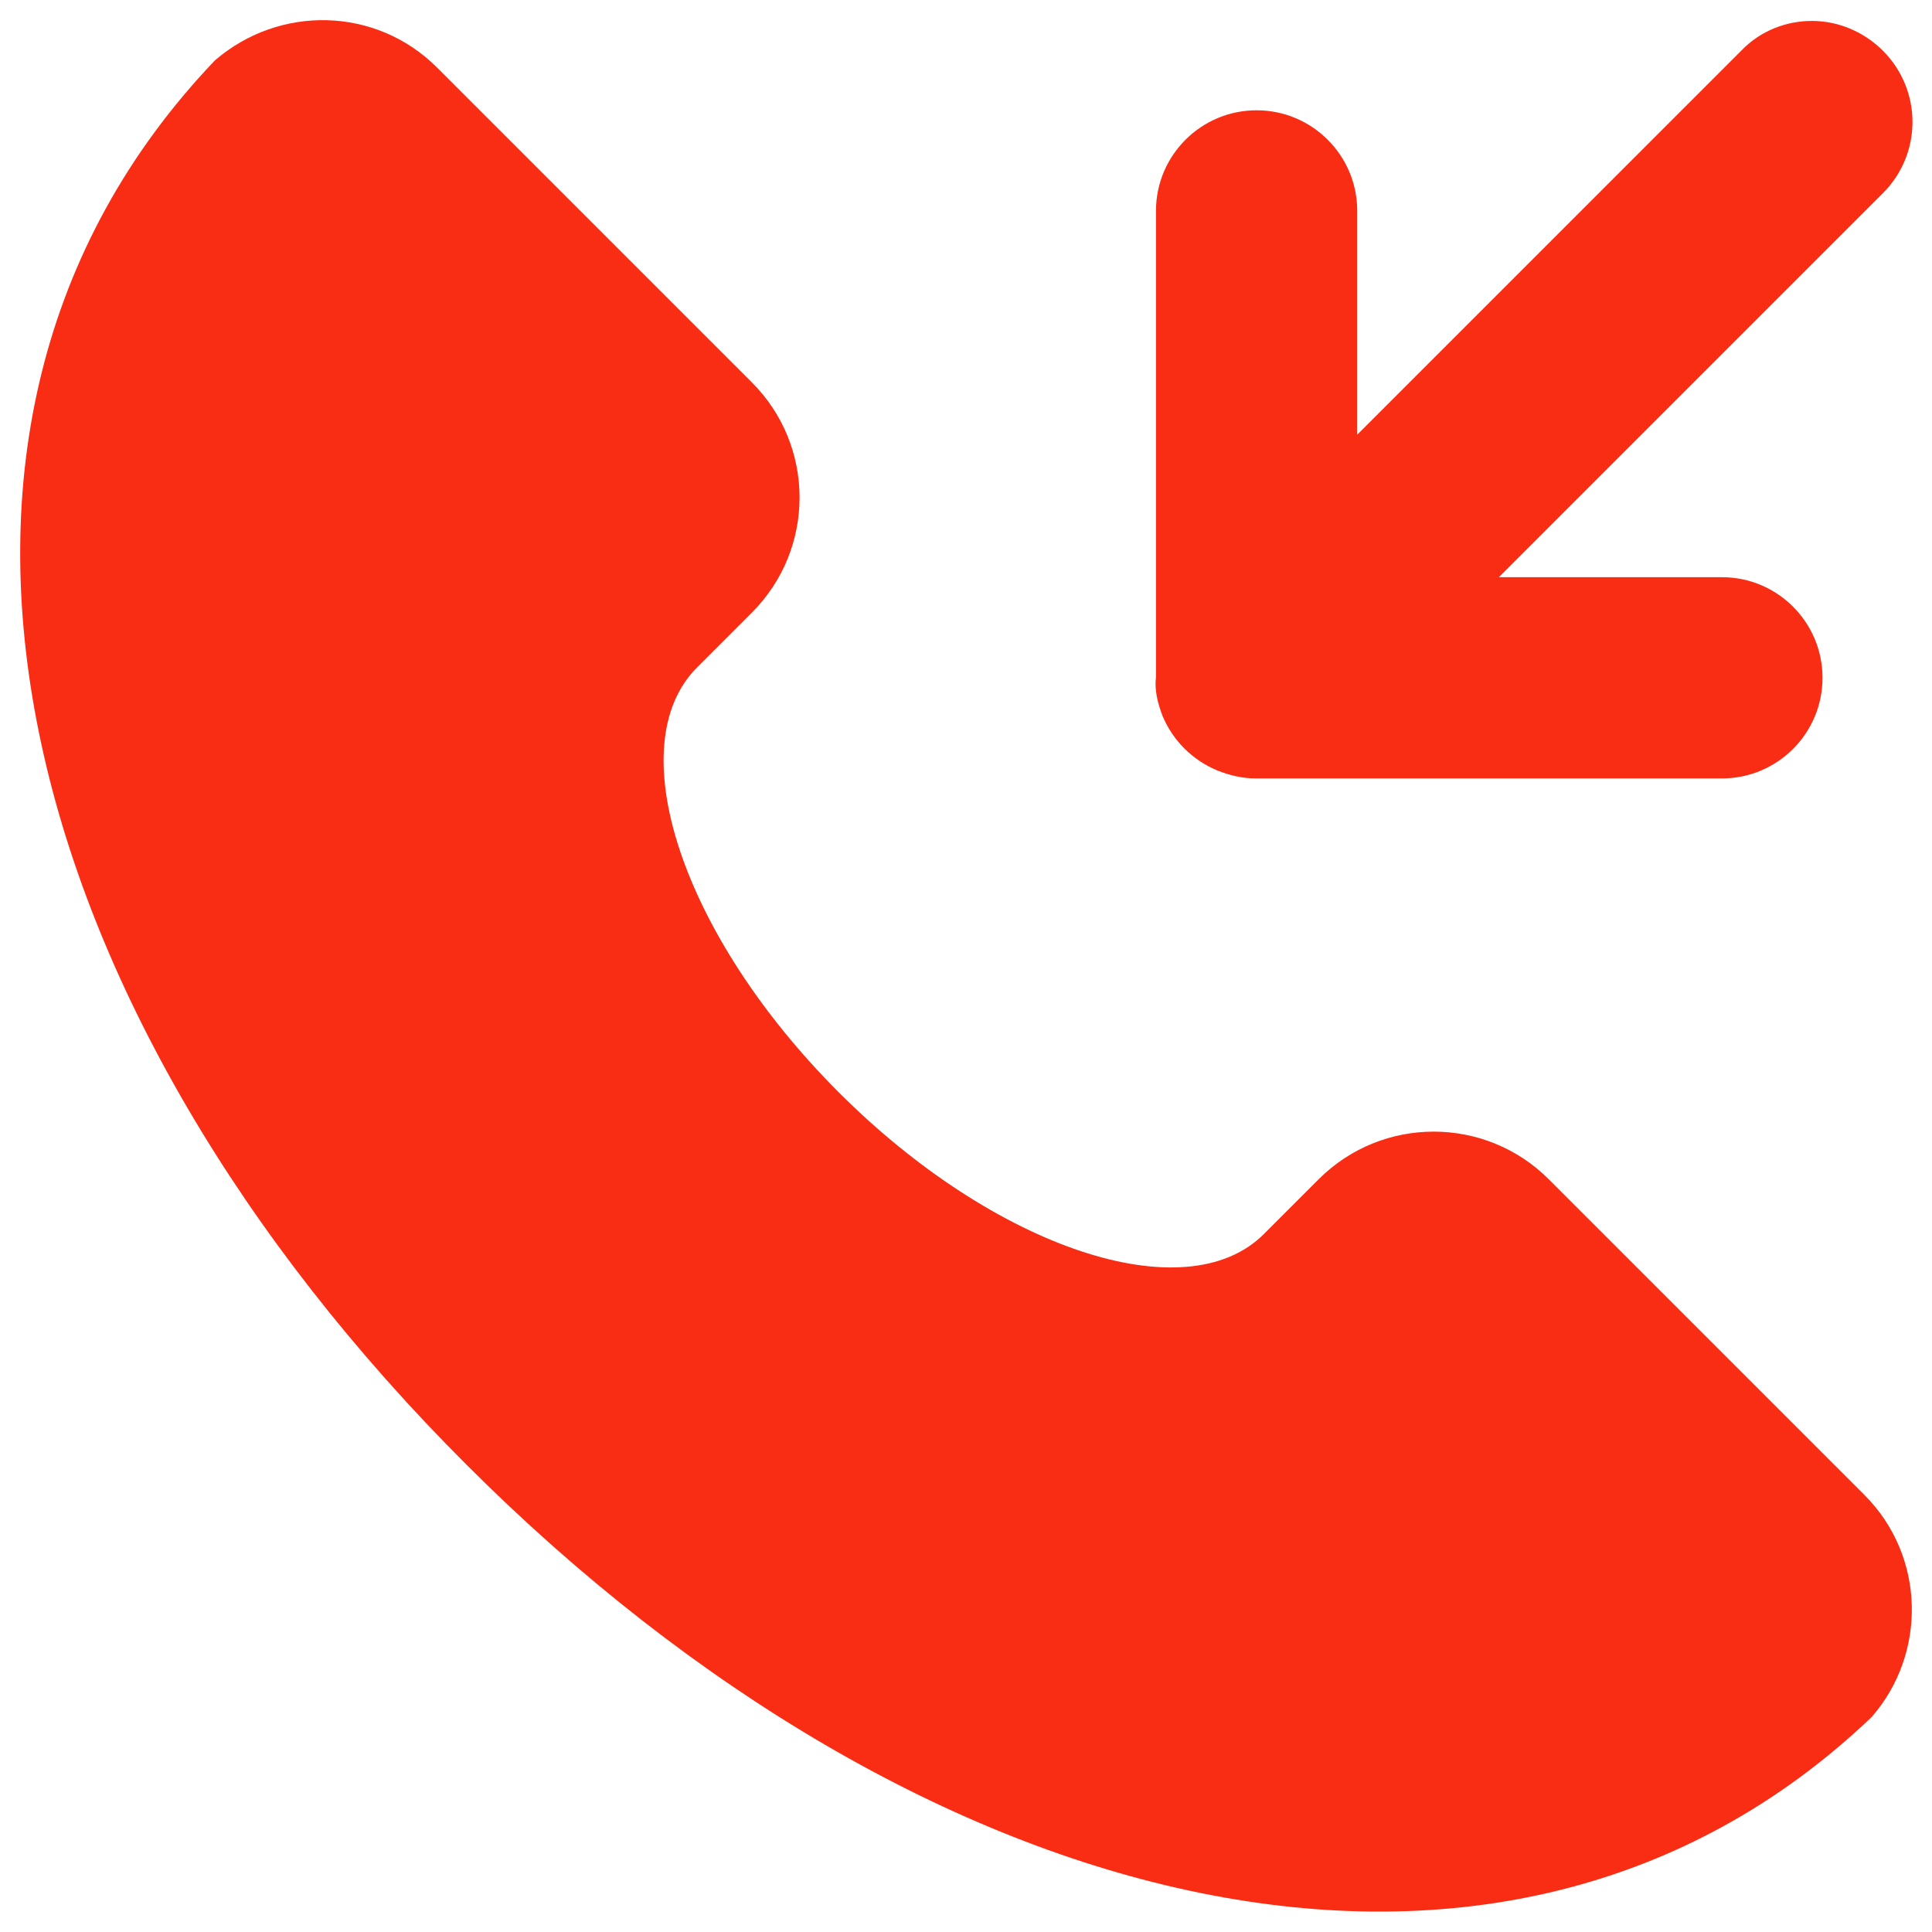 <?xml version="1.0" encoding="UTF-8"?>
<svg xmlns="http://www.w3.org/2000/svg" fill="#f92c14" id="Layer_1" viewBox="0 0 24 24">
  <g>
    <path d="m5.8 18.2c5.62 5.62 12.86 7.51 17.45 3.13.69-.79.67-2-.09-2.76l-3.92-3.92c-.79-.79-2.07-.79-2.86 0l-.68.68c-.97.97-3.34.18-5.28-1.76-1.95-1.95-2.73-4.31-1.76-5.28l.68-.68c.79-.79.79-2.07 0-2.86l-3.91-3.91c-.76-.76-1.96-.78-2.76-.09-4.38 4.59-2.5 11.83 3.13 17.45z"></path>
    <path d="m14.44 8.89c.13.31.37.55.68.68.15.06.31.1.48.1h5.79c.69 0 1.25-.56 1.25-1.25s-.56-1.25-1.25-1.25h-2.77l4.77-4.77c.49-.49.49-1.28 0-1.77-.24-.24-.56-.37-.88-.37s-.64.12-.88.37l-4.77 4.77v-2.78c0-.69-.56-1.25-1.25-1.25s-1.25.56-1.25 1.25v5.79c-.02.16.02.32.08.48z"></path>
  </g>
</svg>
